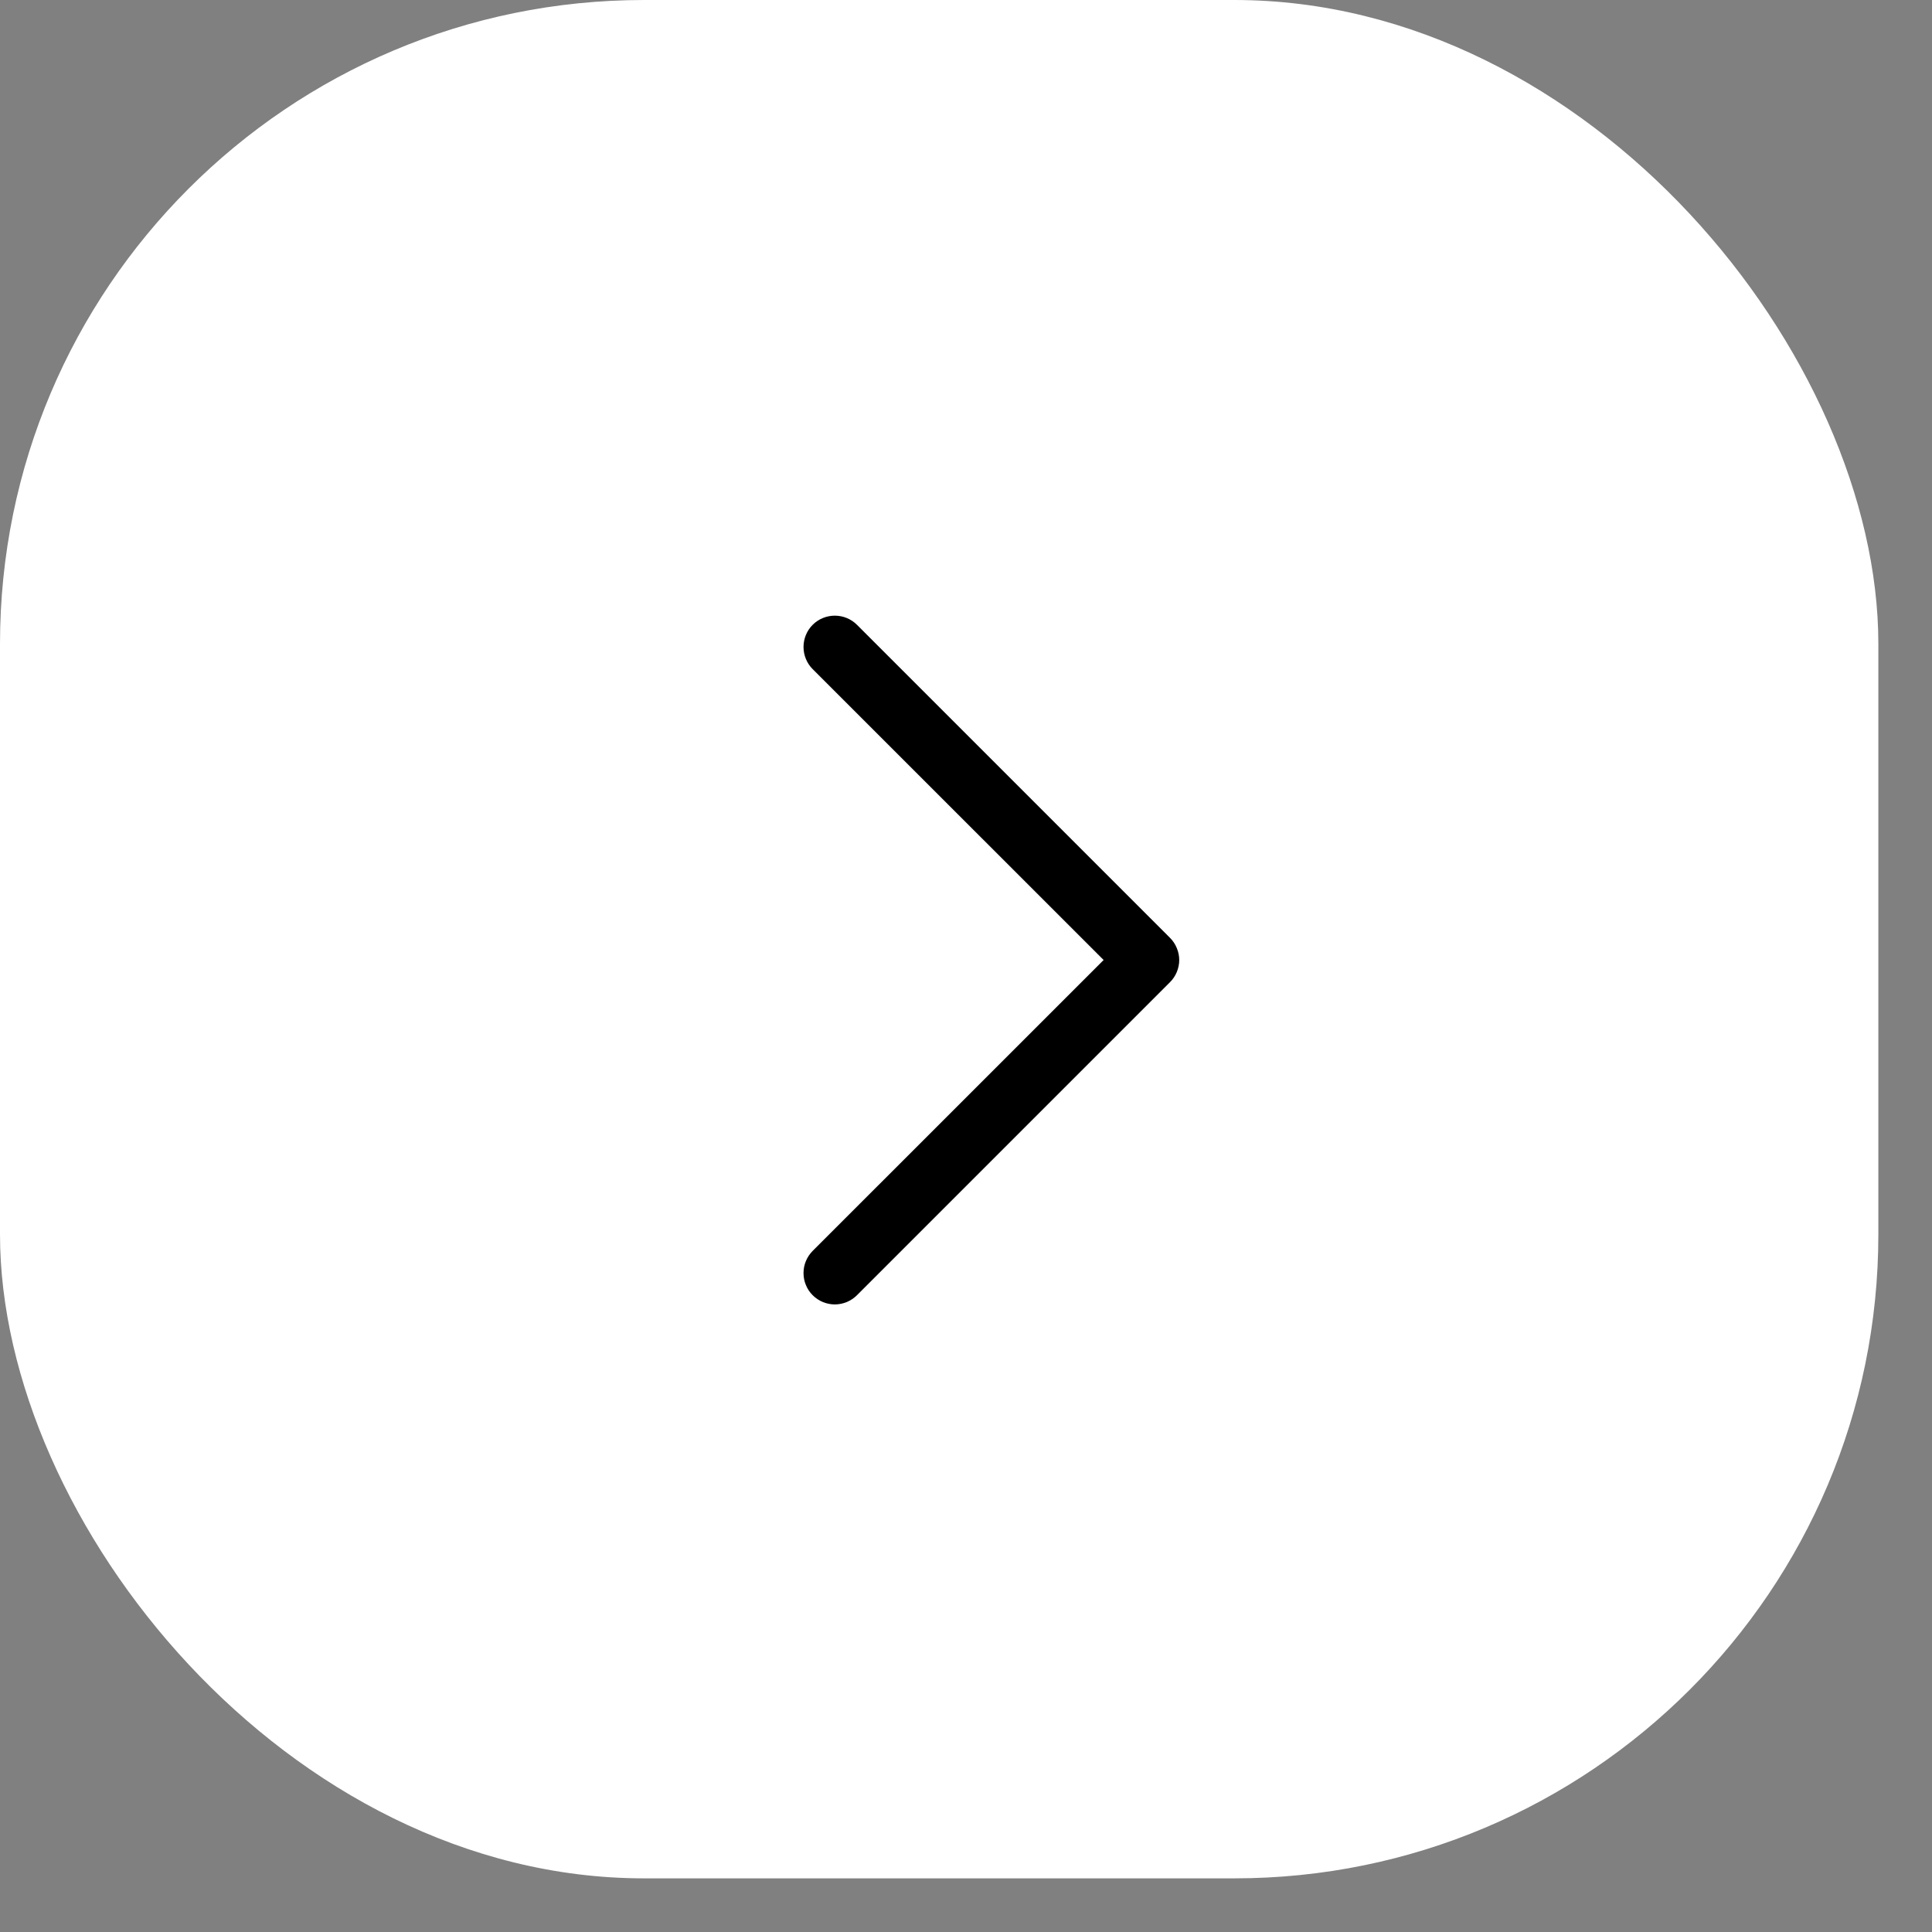<?xml version="1.0" encoding="UTF-8"?> <svg xmlns="http://www.w3.org/2000/svg" width="30" height="30" viewBox="0 0 30 30" fill="none"><rect x="0" y="0" width="30" height="30" fill="#808080" stroke="none"/><rect width="29.167" height="29.167" rx="10" fill="white"></rect><path d="M18.168 15.251L13.307 20.112C13.262 20.157 13.208 20.193 13.149 20.218C13.09 20.242 13.027 20.255 12.963 20.255C12.899 20.255 12.836 20.242 12.777 20.218C12.718 20.193 12.664 20.157 12.619 20.112C12.574 20.067 12.538 20.014 12.514 19.954C12.489 19.895 12.477 19.832 12.477 19.768C12.477 19.704 12.489 19.641 12.514 19.582C12.538 19.523 12.574 19.47 12.619 19.424L17.137 14.907L12.619 10.39C12.528 10.299 12.477 10.175 12.477 10.046C12.477 9.917 12.528 9.793 12.619 9.702C12.71 9.611 12.834 9.56 12.963 9.56C13.092 9.56 13.216 9.611 13.307 9.702L18.168 14.563C18.213 14.608 18.249 14.662 18.273 14.721C18.298 14.78 18.311 14.843 18.311 14.907C18.311 14.971 18.298 15.034 18.273 15.094C18.249 15.152 18.213 15.206 18.168 15.251Z" fill="black"></path></svg> 